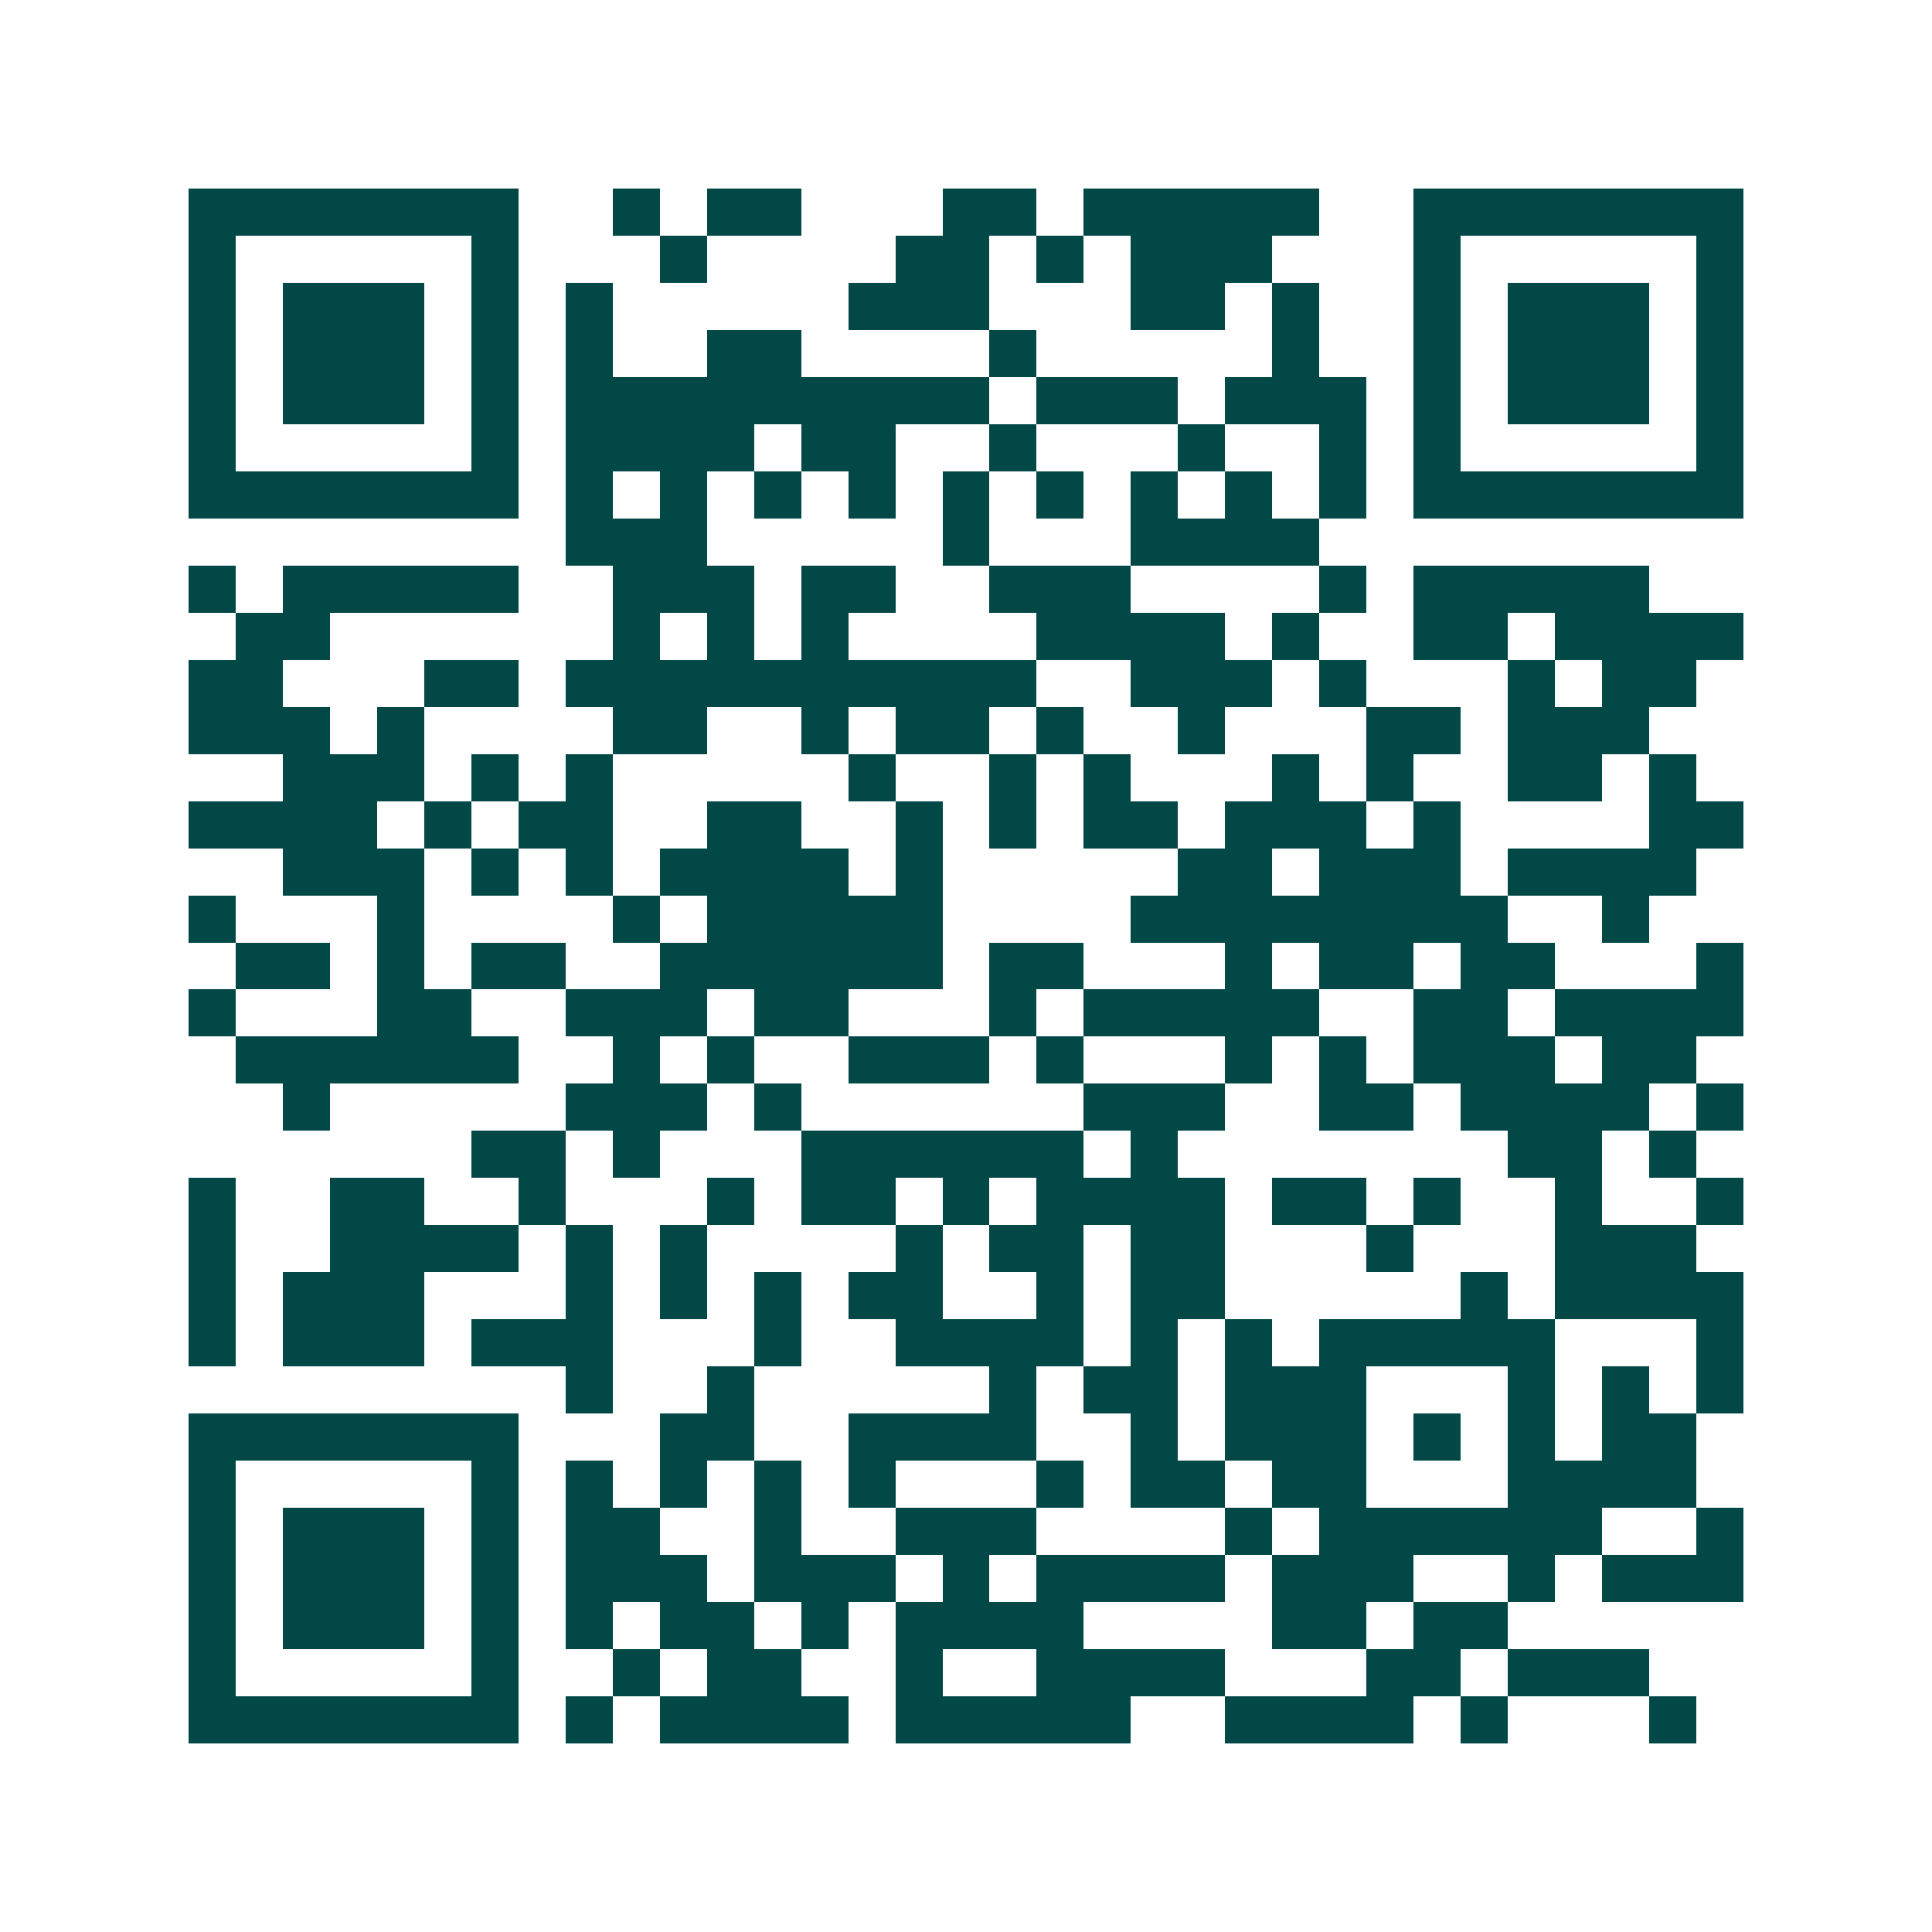 <svg xmlns="http://www.w3.org/2000/svg" width="200" height="200" viewBox="0 0 41 41" shape-rendering="crispEdges"><path fill="#ffffff" d="M0 0h41v41H0z"/><path stroke="#014847" d="M4 4.5h7m2 0h1m1 0h2m3 0h2m1 0h5m2 0h7M4 5.5h1m5 0h1m3 0h1m4 0h2m1 0h1m1 0h3m3 0h1m5 0h1M4 6.5h1m1 0h3m1 0h1m1 0h1m5 0h3m3 0h2m1 0h1m2 0h1m1 0h3m1 0h1M4 7.5h1m1 0h3m1 0h1m1 0h1m2 0h2m4 0h1m5 0h1m2 0h1m1 0h3m1 0h1M4 8.5h1m1 0h3m1 0h1m1 0h9m1 0h3m1 0h3m1 0h1m1 0h3m1 0h1M4 9.5h1m5 0h1m1 0h4m1 0h2m2 0h1m3 0h1m2 0h1m1 0h1m5 0h1M4 10.5h7m1 0h1m1 0h1m1 0h1m1 0h1m1 0h1m1 0h1m1 0h1m1 0h1m1 0h1m1 0h7M12 11.5h3m5 0h1m3 0h4M4 12.5h1m1 0h5m2 0h3m1 0h2m2 0h3m4 0h1m1 0h5M5 13.5h2m6 0h1m1 0h1m1 0h1m4 0h4m1 0h1m2 0h2m1 0h4M4 14.5h2m3 0h2m1 0h10m2 0h3m1 0h1m3 0h1m1 0h2M4 15.5h3m1 0h1m4 0h2m2 0h1m1 0h2m1 0h1m2 0h1m3 0h2m1 0h3M6 16.5h3m1 0h1m1 0h1m5 0h1m2 0h1m1 0h1m3 0h1m1 0h1m2 0h2m1 0h1M4 17.5h4m1 0h1m1 0h2m2 0h2m2 0h1m1 0h1m1 0h2m1 0h3m1 0h1m4 0h2M6 18.5h3m1 0h1m1 0h1m1 0h4m1 0h1m5 0h2m1 0h3m1 0h4M4 19.5h1m3 0h1m4 0h1m1 0h5m4 0h8m2 0h1M5 20.5h2m1 0h1m1 0h2m2 0h6m1 0h2m3 0h1m1 0h2m1 0h2m3 0h1M4 21.5h1m3 0h2m2 0h3m1 0h2m3 0h1m1 0h5m2 0h2m1 0h4M5 22.5h6m2 0h1m1 0h1m2 0h3m1 0h1m3 0h1m1 0h1m1 0h3m1 0h2M6 23.5h1m5 0h3m1 0h1m6 0h3m2 0h2m1 0h4m1 0h1M10 24.5h2m1 0h1m3 0h6m1 0h1m7 0h2m1 0h1M4 25.5h1m2 0h2m2 0h1m3 0h1m1 0h2m1 0h1m1 0h4m1 0h2m1 0h1m2 0h1m2 0h1M4 26.5h1m2 0h4m1 0h1m1 0h1m4 0h1m1 0h2m1 0h2m3 0h1m3 0h3M4 27.5h1m1 0h3m3 0h1m1 0h1m1 0h1m1 0h2m2 0h1m1 0h2m5 0h1m1 0h4M4 28.5h1m1 0h3m1 0h3m3 0h1m2 0h4m1 0h1m1 0h1m1 0h5m3 0h1M12 29.5h1m2 0h1m5 0h1m1 0h2m1 0h3m3 0h1m1 0h1m1 0h1M4 30.5h7m3 0h2m2 0h4m2 0h1m1 0h3m1 0h1m1 0h1m1 0h2M4 31.5h1m5 0h1m1 0h1m1 0h1m1 0h1m1 0h1m3 0h1m1 0h2m1 0h2m3 0h4M4 32.5h1m1 0h3m1 0h1m1 0h2m2 0h1m2 0h3m4 0h1m1 0h6m2 0h1M4 33.5h1m1 0h3m1 0h1m1 0h3m1 0h3m1 0h1m1 0h4m1 0h3m2 0h1m1 0h3M4 34.5h1m1 0h3m1 0h1m1 0h1m1 0h2m1 0h1m1 0h4m4 0h2m1 0h2M4 35.5h1m5 0h1m2 0h1m1 0h2m2 0h1m2 0h4m3 0h2m1 0h3M4 36.5h7m1 0h1m1 0h4m1 0h5m2 0h4m1 0h1m3 0h1"/></svg>
